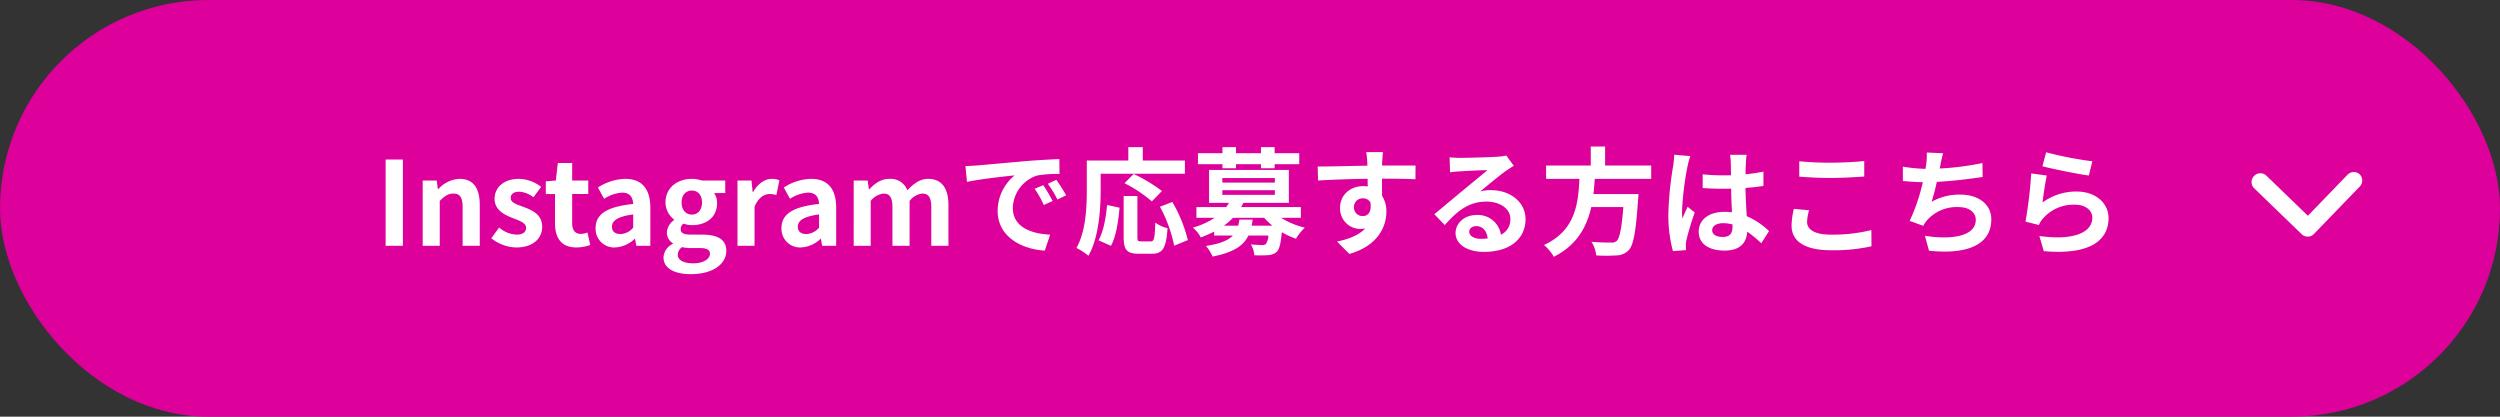 <svg xmlns="http://www.w3.org/2000/svg" width="600" height="100" viewBox="0 0 600 100">
  <rect x="0" y="0" width="600" height="100" fill="#333333" stroke="none"/>
  <g id="btn" transform="translate(0 -0.056)">
    <rect id="長方形_696" data-name="長方形 696" width="600" height="100" rx="50" transform="translate(0 0.056)" fill="#dd009b"/>
    <path id="パス_1" data-name="パス 1" d="M17.892,20a2.076,2.076,0,0,1-2.108-2.043V4.085H2.108A2.076,2.076,0,0,1,0,2.043,2.076,2.076,0,0,1,2.108,0H17.892A2.076,2.076,0,0,1,20,2.043V17.957A2.076,2.076,0,0,1,17.892,20Z" transform="matrix(-0.695, 0.719, -0.719, -0.695, 567.796, 43.326)" fill="#fff"/>
    <g id="グループ_2675" data-name="グループ 2675" transform="translate(90 34.056)">
      <path id="パス_5470" data-name="パス 5470" d="M2.548,0H6.692V-20.72H2.548Zm8.9,0H15.54V-10.78c1.176-1.148,1.988-1.764,3.276-1.764,1.54,0,2.212.868,2.212,3.276V0h4.116V-9.772c0-3.948-1.456-6.3-4.844-6.3a7.227,7.227,0,0,0-5.1,2.464h-.112l-.28-2.072h-3.36ZM33.88.392c4.088,0,6.244-2.212,6.244-4.956,0-2.912-2.3-3.948-4.368-4.732-1.652-.616-3.192-1.036-3.192-2.184,0-.9.672-1.512,2.072-1.512a6.036,6.036,0,0,1,3.388,1.344l1.848-2.492a8.776,8.776,0,0,0-5.348-1.932c-3.528,0-5.824,1.988-5.824,4.816,0,2.6,2.3,3.808,4.284,4.564,1.652.644,3.276,1.176,3.276,2.352,0,.98-.7,1.652-2.268,1.652a6.807,6.807,0,0,1-4.2-1.708L27.916-1.82A9.88,9.88,0,0,0,33.88.392Zm14.476,0A10.133,10.133,0,0,0,51.66-.2l-.672-3a4.581,4.581,0,0,1-1.54.336c-1.4,0-2.128-.84-2.128-2.632v-6.944h3.864V-15.68H47.32v-4.2H43.876l-.476,4.2-2.408.2v3.052H43.2v6.944C43.2-1.96,44.632.392,48.356.392Zm9.24,0A7.373,7.373,0,0,0,62.328-1.68h.084L62.72,0h3.36V-9.156c0-4.536-2.044-6.916-6.02-6.916A12.526,12.526,0,0,0,53.508-14l1.484,2.716A8.859,8.859,0,0,1,59.3-12.768c1.932,0,2.6,1.176,2.66,2.716-6.3.672-9.016,2.436-9.016,5.8A4.454,4.454,0,0,0,57.6.392Zm1.344-3.22c-1.2,0-2.072-.532-2.072-1.764,0-1.4,1.288-2.436,5.1-2.94v3.164A4.157,4.157,0,0,1,58.94-2.828ZM75.8,6.8c5.236,0,8.512-2.408,8.512-5.572,0-2.744-2.044-3.92-5.824-3.92h-2.66c-1.848,0-2.464-.448-2.464-1.288a1.562,1.562,0,0,1,.672-1.344,6.678,6.678,0,0,0,2.016.364c3.36,0,6.048-1.792,6.048-5.32a3.945,3.945,0,0,0-.728-2.38h2.688V-15.68H78.4a7.376,7.376,0,0,0-2.352-.392c-3.332,0-6.328,1.988-6.328,5.684A5.182,5.182,0,0,0,71.792-6.3v.112a3.891,3.891,0,0,0-1.736,2.94A2.972,2.972,0,0,0,71.484-.616v.14a3.807,3.807,0,0,0-2.24,3.248C69.244,5.544,72.1,6.8,75.8,6.8ZM76.048-7.5c-1.372,0-2.464-1.036-2.464-2.884s1.064-2.884,2.464-2.884,2.436,1.036,2.436,2.884S77.42-7.5,76.048-7.5Zm.364,11.7c-2.3,0-3.752-.756-3.752-2.072A2.352,2.352,0,0,1,73.7.308,8.85,8.85,0,0,0,75.88.532h1.9c1.68,0,2.6.28,2.6,1.4C80.388,3.164,78.764,4.2,76.412,4.2ZM87,0h4.088V-9.352c.9-2.268,2.38-3.08,3.612-3.08a4.942,4.942,0,0,1,1.624.252l.728-3.556a4.436,4.436,0,0,0-1.848-.336c-1.624,0-3.3,1.12-4.452,3.164h-.112l-.28-2.772H87Zm15.2.392a7.373,7.373,0,0,0,4.732-2.072h.084L107.324,0h3.36V-9.156c0-4.536-2.044-6.916-6.02-6.916A12.526,12.526,0,0,0,98.112-14L99.6-11.284a8.859,8.859,0,0,1,4.312-1.484c1.932,0,2.6,1.176,2.66,2.716-6.3.672-9.016,2.436-9.016,5.8A4.454,4.454,0,0,0,102.2.392Zm1.344-3.22c-1.2,0-2.072-.532-2.072-1.764,0-1.4,1.288-2.436,5.1-2.94v3.164A4.157,4.157,0,0,1,103.544-2.828ZM114.884,0h4.088V-10.78A4.575,4.575,0,0,1,122-12.544c1.484,0,2.184.868,2.184,3.276V0H128.3V-10.78a4.575,4.575,0,0,1,3.024-1.764c1.484,0,2.184.868,2.184,3.276V0h4.116V-9.772c0-3.948-1.54-6.3-4.872-6.3-2.044,0-3.556,1.232-4.984,2.744a4.268,4.268,0,0,0-4.312-2.744c-2.044,0-3.5,1.12-4.816,2.492h-.112l-.28-2.1h-3.36Zm45.5-14.56-2.072.868A21.6,21.6,0,0,1,160.5-9.8l2.128-.952A36.7,36.7,0,0,0,160.384-14.56Zm3.136-1.288-2.044.952a24.631,24.631,0,0,1,2.3,3.78l2.1-1.008A41.886,41.886,0,0,0,163.52-15.848Zm-21.812-3.3.364,3.808c3.22-.7,9.044-1.316,11.452-1.568a11,11,0,0,0-4.088,8.54c0,6.02,5.488,9.156,11.312,9.52l1.288-3.836c-4.7-.224-8.96-1.876-8.96-6.44a8.417,8.417,0,0,1,5.852-7.756,28.634,28.634,0,0,1,5.348-.364l-.028-3.584c-1.96.084-4.984.252-7.84.476-5.068.448-9.66.868-11.984,1.064C143.892-19.236,142.828-19.18,141.708-19.152ZM174.16-17.3h20.216v-3.164H184.268v-3.22H180.8v3.22h-9.968v7.056c0,4.032-.2,9.912-2.492,13.916A15.465,15.465,0,0,1,171.22,2.38c2.52-4.368,2.94-11.284,2.94-15.792Zm14.7,4.144a36.782,36.782,0,0,0-6.776-4.088l-2.212,2.212a32.3,32.3,0,0,1,6.58,4.368ZM176.624,0c1.26-2.24,1.764-5.936,2.072-9.156l-3-.644c-.28,3.108-.868,6.356-2.044,8.484Zm7.252-1.064c-.784,0-.9-.14-.9-1.148v-9.744h-3.3v9.772c0,3.108.7,4.088,3.668,4.088h3.108c2.6,0,3.444-1.344,3.752-6.132a8.764,8.764,0,0,1-2.94-1.344c-.112,3.864-.28,4.508-1.12,4.508Zm4.508-8.316A33.291,33.291,0,0,1,191.8-.028l3.276-1.344a33.36,33.36,0,0,0-3.724-9.156Zm15.008-9.24h3.248v-.98h5.992v.98h3.276v-.98h5.908v-2.632h-5.908v-1.456h-3.276v1.456H206.64v-1.456h-3.248v1.456h-5.88V-19.6h5.88Zm4.06,12.32c-.084.532-.168,1.008-.28,1.456h-3.444a14.461,14.461,0,0,0,2.184-1.876h7.5a15.607,15.607,0,0,0,1.96,1.876h-4.984a12.15,12.15,0,0,0,.252-1.456Zm-4.088-7.056h12.6v1.12h-12.6Zm0-2.912h12.6v1.092h-12.6ZM222.208-6.72V-9.3H207.872c.2-.336.364-.672.532-1.008h10.92v-7.9H200.172v7.9h4.788a10.5,10.5,0,0,1-.672,1.008h-7.14V-6.72h4.368a19.037,19.037,0,0,1-5.236,2.352,7.423,7.423,0,0,1,1.9,2.352,28.543,28.543,0,0,0,3.22-1.4v.952h4.48C204.792-1.316,202.86-.5,199.416.028a9.291,9.291,0,0,1,1.6,2.548c5.068-1.008,7.42-2.6,8.6-5.04H214.4a3.721,3.721,0,0,1-.588,2.016,1.227,1.227,0,0,1-.9.252c-.476,0-1.568-.028-2.688-.14a6.161,6.161,0,0,1,.812,2.6,31.548,31.548,0,0,0,3.36-.028,3.324,3.324,0,0,0,2.044-.812c.616-.644.952-1.988,1.2-4.7a17.648,17.648,0,0,0,3.388,1.568,13.064,13.064,0,0,1,2.128-2.66,18.837,18.837,0,0,1-5.684-2.352Zm12.74-2.492a2.07,2.07,0,0,1,2.128-2.184,1.977,1.977,0,0,1,1.82.98c.364,2.408-.672,3.276-1.82,3.276A2.06,2.06,0,0,1,234.948-9.212Zm14.784-10.052c-1.456-.028-5.236,0-8.036,0,0-.336.028-.616.028-.84.028-.448.112-1.932.2-2.38h-4.032a18.762,18.762,0,0,1,.252,2.408,7.107,7.107,0,0,1,.028.84c-3.724.056-8.764.2-11.928.2l.084,3.36c3.416-.2,7.7-.364,11.9-.42l.028,1.848a6.653,6.653,0,0,0-1.092-.084c-3.024,0-5.544,2.044-5.544,5.18a4.885,4.885,0,0,0,4.788,5.1,5.987,5.987,0,0,0,1.26-.14c-1.54,1.652-3.976,2.576-6.776,3.164l2.94,2.968c6.776-1.9,8.9-6.5,8.9-10.108a6.838,6.838,0,0,0-1.036-3.836c0-1.2,0-2.716-.028-4.116,3.752,0,6.356.056,8.036.14ZM265.412-1.68c-1.624,0-2.8-.7-2.8-1.736,0-.7.672-1.316,1.708-1.316,1.512,0,2.548,1.176,2.716,2.968A14.618,14.618,0,0,1,265.412-1.68Zm6.1-19.992a13.372,13.372,0,0,1-2.128.28c-1.568.14-7.5.28-8.96.28-.784,0-1.736-.056-2.52-.14l.112,3.612a18.3,18.3,0,0,1,2.268-.224c1.456-.112,5.264-.28,6.692-.308-1.372,1.2-4.256,3.528-5.8,4.816-1.652,1.344-4.984,4.172-6.944,5.768l2.52,2.6c2.968-3.36,5.74-5.628,10-5.628,3.22,0,5.74,1.68,5.74,4.172a4.043,4.043,0,0,1-2.268,3.78,5.583,5.583,0,0,0-5.908-4.732c-2.94,0-4.984,2.072-4.984,4.312,0,2.772,2.912,4.536,6.776,4.536,6.692,0,10.024-3.472,10.024-7.84,0-4.032-3.584-6.972-8.288-6.972a9.324,9.324,0,0,0-2.6.308c1.736-1.4,4.648-3.864,6.132-4.9q.924-.63,1.932-1.26Zm34.776,5.6v-3.192h-11.06v-4.564h-3.444v4.564H281.064v3.192h8.008C288.764-10.08,288.12-3.7,280.56-.2a10.644,10.644,0,0,1,2.352,2.828c5.6-2.828,7.924-7.2,8.988-11.928h7.7c-.392,5.1-.9,7.532-1.624,8.148a1.8,1.8,0,0,1-1.344.364c-.812,0-2.772,0-4.7-.2A7.748,7.748,0,0,1,293.1,2.3a38.351,38.351,0,0,0,4.788,0,4.134,4.134,0,0,0,3.024-1.288c1.12-1.232,1.708-4.368,2.212-11.984a13.618,13.618,0,0,0,.112-1.456H292.432c.14-1.2.224-2.436.308-3.64Zm5.516-5.8a20.806,20.806,0,0,1-.252,2.716,82.181,82.181,0,0,0-1.148,11.564A33.447,33.447,0,0,0,311.5,1.26l3.136-.224c-.028-.392-.028-.868-.028-1.148a5.474,5.474,0,0,1,.14-1.288,66.152,66.152,0,0,1,1.988-6.608L315.028-9.38c-.42.924-.868,1.848-1.232,2.828a12.836,12.836,0,0,1-.112-1.792A73.332,73.332,0,0,1,315-19.068a23.3,23.3,0,0,1,.672-2.464Zm14,17.22c0,1.624-.588,2.52-2.3,2.52-1.456,0-2.576-.5-2.576-1.624,0-1.036,1.064-1.68,2.632-1.68a8.645,8.645,0,0,1,2.24.308Zm8.764,1.12a17.6,17.6,0,0,0-5.348-3.584c-.112-1.876-.252-4.088-.308-6.776,1.512-.112,2.968-.28,4.312-.476v-3.444c-1.316.28-2.772.476-4.284.644,0-1.232.056-2.268.084-2.884a17.7,17.7,0,0,1,.168-1.792H325.22a15.686,15.686,0,0,1,.168,1.82c.028.588.028,1.708.056,3.08-.644.028-1.316.028-1.96.028a45.978,45.978,0,0,1-4.844-.252v3.3c1.652.112,3.22.168,4.844.168.644,0,1.316,0,1.988-.028.028,1.96.112,3.976.2,5.684a12.457,12.457,0,0,0-1.82-.112c-3.78,0-6.16,1.932-6.16,4.76,0,2.912,2.408,4.536,6.216,4.536,3.752,0,5.264-1.9,5.432-4.536A28.279,28.279,0,0,1,332.7-.616ZM341.824-16.6c2.268.168,4.676.308,7.588.308,2.632,0,6.076-.2,8.008-.336v-3.724c-2.128.224-5.292.392-8.036.392a72.672,72.672,0,0,1-7.56-.336Zm-1.288,7.728a17.835,17.835,0,0,0-.56,4c0,3.808,3.192,5.936,9.548,5.936a42.336,42.336,0,0,0,9.632-.952l-.028-3.892a39.32,39.32,0,0,1-9.744,1.092c-4,0-5.684-1.288-5.684-3.052a11.506,11.506,0,0,1,.476-2.8Zm45.248-11a66.713,66.713,0,0,1-10.248,1.316l.168-.84a28.983,28.983,0,0,1,.644-2.828l-3.92-.168a16.962,16.962,0,0,1-.14,2.8c-.028.336-.112.7-.168,1.12a39.214,39.214,0,0,1-5.432-.532v3.444c1.4.14,3.024.252,4.788.28a44.818,44.818,0,0,1-3.164,9.3l3.276,1.176a8.136,8.136,0,0,1,.784-1.2A9.513,9.513,0,0,1,380.044-9.3c2.688,0,4.144,1.4,4.144,3.052,0,4.088-6.132,4.816-12.208,3.836l.98,3.584c8.96.952,14.952-1.288,14.952-7.532,0-3.528-2.968-5.936-7.448-5.936a13.483,13.483,0,0,0-6.888,1.736,48.926,48.926,0,0,0,1.26-4.788c3.724-.2,8.12-.728,11-1.176Zm14.392.784c2.156.56,8.344,1.848,11.144,2.212l.84-3.416a87.785,87.785,0,0,1-11.088-2.156Zm1.064,2.212-3.752-.5a100.959,100.959,0,0,1-1.372,11.564l3.22.812a6.01,6.01,0,0,1,1.036-1.624,9.721,9.721,0,0,1,7.644-3.248c2.436,0,4.144,1.316,4.144,3.108,0,3.528-4.4,5.572-12.712,4.4l1.064,3.64c11.536,1.008,15.54-2.884,15.54-7.952,0-3.36-2.828-6.356-7.7-6.356a13.6,13.6,0,0,0-8.148,2.632C400.4-12.012,400.876-15.344,401.24-16.884Z" transform="translate(0 25)" fill="#fff"/>
    </g>
  </g>
</svg>
